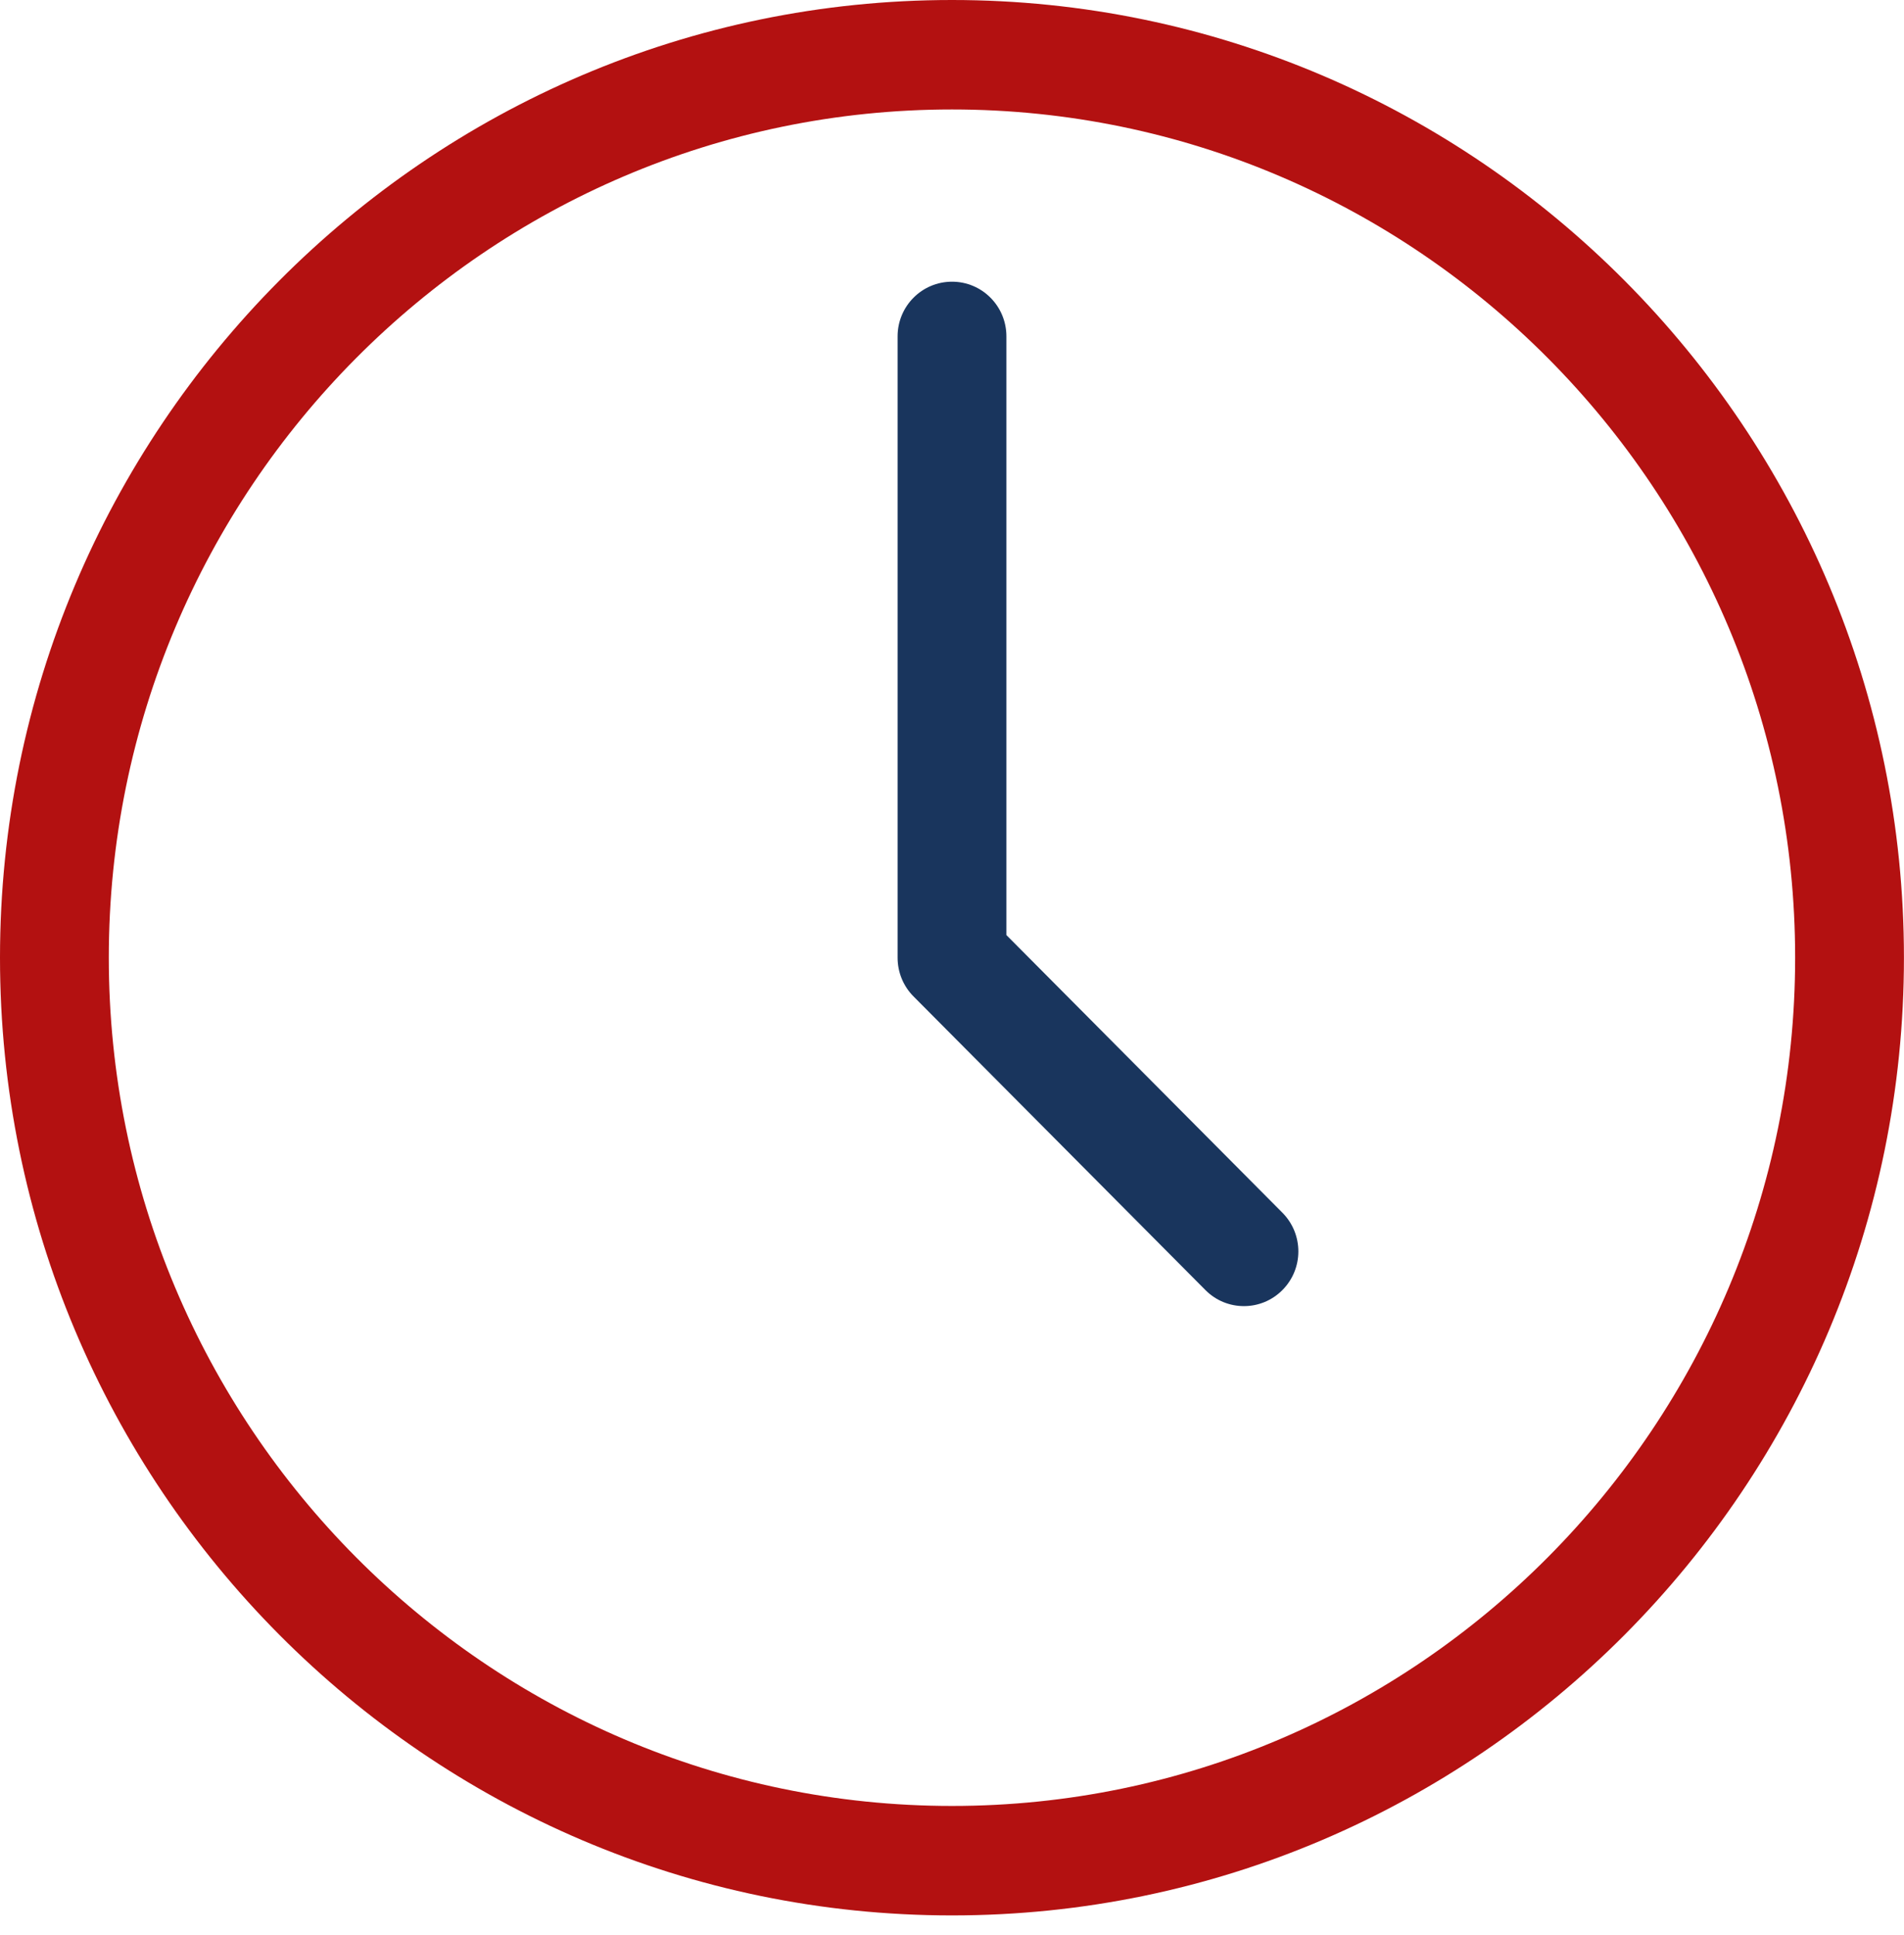 <svg height="64" viewBox="0 0 63 64" width="63" xmlns="http://www.w3.org/2000/svg"><g fill="none"><path d="m31.499 63.36c-17.369 0-31.499-14.211-31.499-31.681 0-17.466 14.13-31.679 31.499-31.679 17.369 0 31.499 14.213 31.499 31.679.002 17.471-14.13 31.681-31.499 31.681zm0-59.739c-15.383 0-27.899 12.587-27.899 28.058 0 15.473 12.515 28.06 27.899 28.06 15.383 0 27.899-12.587 27.899-28.06.002-15.471-12.513-28.058-27.899-28.058z" fill="#b31111"/><path d="m41.16 43.205c-.462 0-.921-.175-1.274-.53l-9.659-9.714c-.339-.341-.527-.8-.527-1.281v-20.553c0-1.0.805-1.809 1.801-1.809.994 0 1.799.808 1.799 1.809v19.804l9.132 9.184c.704.708.704 1.854 0 2.56-.353.355-.813.53-1.272.53z" fill="#19355d"/></g></svg>